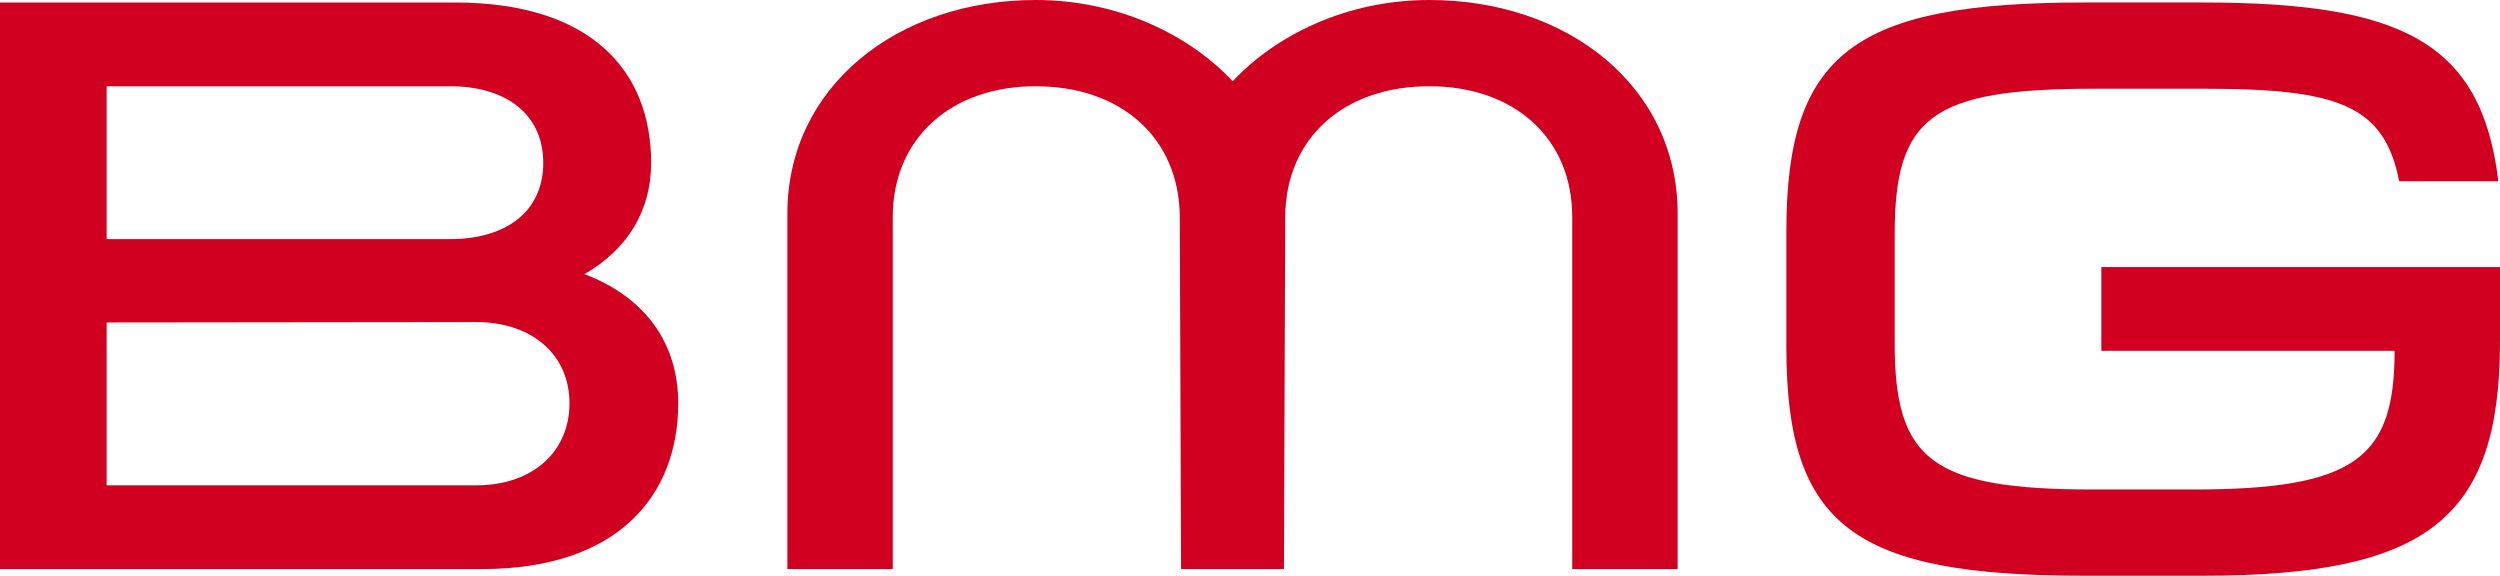 <?xml version="1.0" encoding="utf-8"?>
<!-- Generator: Adobe Illustrator 24.0.0, SVG Export Plug-In . SVG Version: 6.00 Build 0)  -->
<svg version="1.1" id="layer" xmlns="http://www.w3.org/2000/svg" xmlns:xlink="http://www.w3.org/1999/xlink" x="0px" y="0px"
	 viewBox="0 0 600.1 138.2" style="enable-background:new 0 0 600.1 138.2;" xml:space="preserve">
<style type="text/css">
	.st0{fill:#D20020;}
</style>
<g>
	<path class="st0" d="M528.7,138.2h-28.3c-55,0-71.6-11.6-71.6-54.7V55.4c0-42.9,16.6-54.8,71.6-54.8h28.3c47.8,0,67,9.5,71,42.9
		h-23.8c-3.6-18.3-14.7-22.2-46.8-22.2h-26.6c-38.9,0-47.7,6.8-47.7,34.9v26.2c0,28,8.8,35.1,47.7,35.1h24
		c39.1,0,48.3-7.7,48.3-33.3h-70.4V64.1h95.7v18.2C600,124.5,582.6,138.2,528.7,138.2"/>
	<path class="st0" d="M109.2,0.6c32.8,0,47.1,16.5,47.1,38.5c0,11.4-5.6,20.7-16,26.7c15,5.7,22.5,17,22.5,31
		c0,22.1-14.4,39.8-47.1,39.8H0V0.6H109.2z M25.6,77.4v39.1h88.7c13.6,0,22.4-8.1,22.4-19.7s-8.9-19.5-22.5-19.5L25.6,77.4z
		 M25.6,57.4H108c13.6,0,22.4-6.7,22.4-18.3c0-11.6-8.8-18.4-22.4-18.4H25.6C25.6,20.7,25.6,57.4,25.6,57.4z"/>
	<path class="st0" d="M343.1,0c33.2,0,59.6,20.7,59.6,51.3v85.3h-25.3V52.1c0-19.1-14.1-31.4-34.3-31.4c-20.5,0-34.5,12.4-34.6,31.4
		l-0.3,84.5h-24.7l-0.3-84.5C283.1,33,269,20.7,248.6,20.7c-20.2,0-34.3,12.4-34.3,31.4v84.5H189V51.3C189,20.8,215.4,0,248.6,0
		c20,0,37,8.5,47.3,19.5C306.2,8.5,323.1,0,343.1,0"/>
</g>
</svg>
